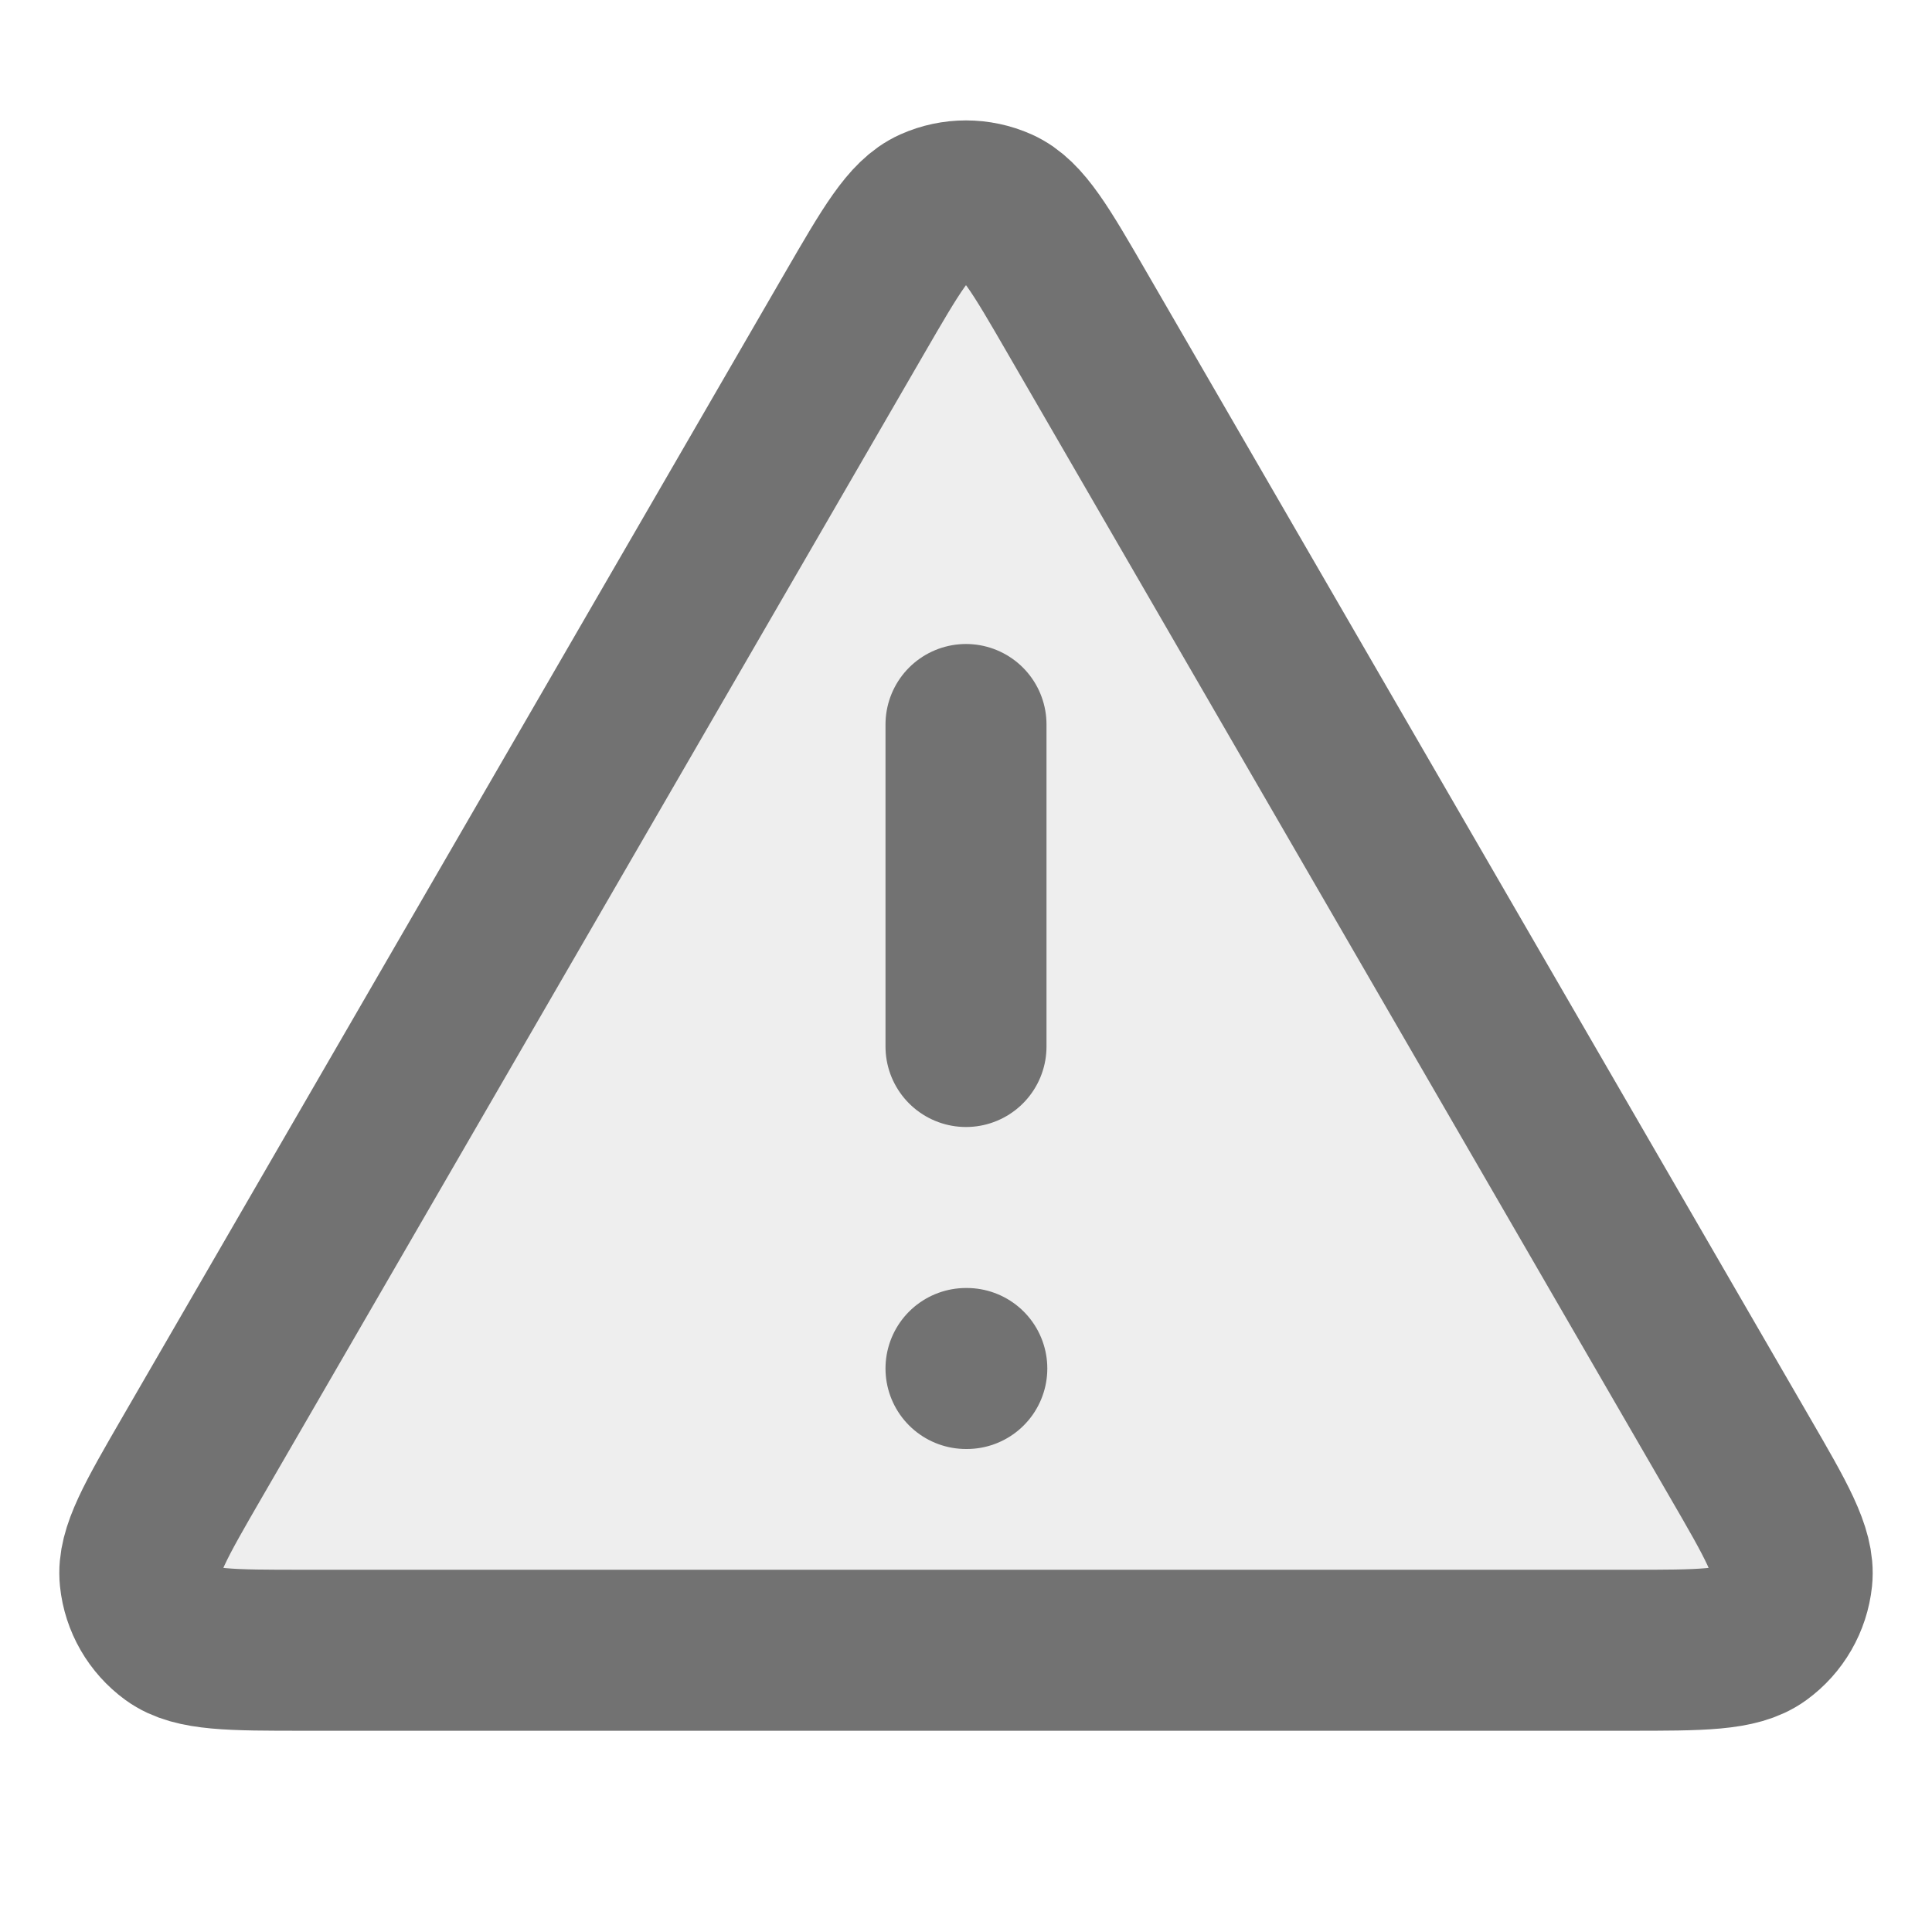 <svg width="24" height="24" viewBox="0 0 24 24" fill="none" xmlns="http://www.w3.org/2000/svg">
<path opacity="0.12" d="M2.39 18.098L10.615 3.892C11.07 3.107 11.297 2.714 11.594 2.582C11.852 2.467 12.147 2.467 12.406 2.582C12.703 2.714 12.93 3.107 13.384 3.892L21.609 18.098C22.066 18.886 22.294 19.28 22.26 19.604C22.23 19.886 22.083 20.142 21.853 20.309C21.59 20.5 21.135 20.5 20.225 20.5H3.775C2.864 20.5 2.409 20.5 2.146 20.309C1.917 20.142 1.769 19.886 1.74 19.604C1.706 19.28 1.934 18.886 2.39 18.098Z" fill="#727272"/>
<path d="M12 9V13M12 17H12.01M10.615 3.892L2.39 18.098C1.934 18.886 1.706 19.28 1.74 19.604C1.769 19.886 1.917 20.142 2.146 20.309C2.409 20.5 2.864 20.5 3.775 20.5H20.225C21.135 20.5 21.59 20.5 21.853 20.309C22.083 20.142 22.23 19.886 22.26 19.604C22.294 19.28 22.066 18.886 21.609 18.098L13.384 3.892C12.93 3.107 12.703 2.714 12.406 2.582C12.147 2.467 11.852 2.467 11.594 2.582C11.297 2.714 11.07 3.107 10.615 3.892Z" stroke="#727272" stroke-width="2" stroke-linecap="round" stroke-linejoin="round"/>
</svg>
